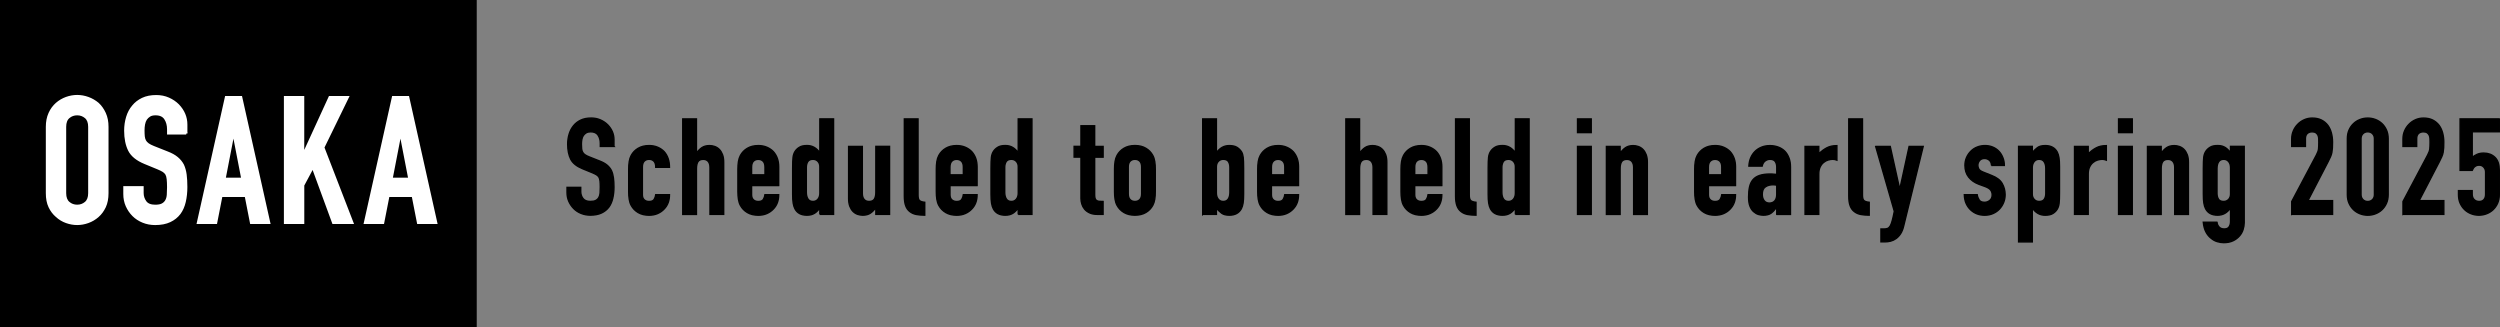 <?xml version="1.0" encoding="UTF-8"?>
<svg xmlns="http://www.w3.org/2000/svg" viewBox="0 0 759.97 99.46">
  <rect x="0" y="0" width="759.97" height="99.46" fill="#808080" stroke="none"/>
  <defs>
    <style>
      .cls-1 {
        stroke: #000;
        stroke-width: .43px;
      }

      .cls-1, .cls-2 {
        stroke-miterlimit: 10;
      }

      .cls-3 {
        isolation: isolate;
      }

      .cls-4 {
        mix-blend-mode: multiply;
      }

      .cls-2 {
        fill: #fff;
        stroke: #fff;
        stroke-width: .72px;
      }
    </style>
  </defs>
  <g class="cls-3">
    <g id="_レイヤー_2" data-name="レイヤー_2">
      <g id="_レイヤー_1-2" data-name="レイヤー_1">
        <g>
          <g>
            <rect class="cls-4" width="144.92" height="99.46"/>
            <g>
              <path class="cls-2" d="M14.29,38.56c0-1.54.27-2.9.8-4.08s1.25-2.16,2.15-2.95c.86-.75,1.83-1.32,2.92-1.72,1.09-.39,2.19-.59,3.3-.59s2.21.2,3.3.59c1.09.39,2.08.97,2.98,1.72.86.79,1.55,1.77,2.09,2.95s.8,2.54.8,4.08v20.16c0,1.61-.27,2.99-.8,4.13-.54,1.14-1.23,2.09-2.09,2.84-.89.79-1.89,1.38-2.98,1.77-1.09.39-2.19.59-3.3.59s-2.21-.2-3.3-.59c-1.09-.39-2.06-.98-2.92-1.77-.89-.75-1.61-1.7-2.15-2.84-.54-1.14-.8-2.52-.8-4.13v-20.16ZM19.76,58.72c0,1.32.37,2.3,1.1,2.92.73.63,1.6.94,2.6.94s1.87-.31,2.6-.94c.73-.62,1.1-1.6,1.1-2.92v-20.16c0-1.32-.37-2.3-1.1-2.92-.73-.62-1.6-.94-2.6-.94s-1.87.31-2.6.94c-.73.62-1.1,1.6-1.1,2.92v20.16Z"/>
              <path class="cls-2" d="M56.61,40.54h-5.47v-1.23c0-1.25-.29-2.33-.88-3.24s-1.58-1.37-2.98-1.37c-.75,0-1.36.14-1.82.43-.46.29-.84.64-1.13,1.07-.29.46-.48.99-.59,1.58s-.16,1.21-.16,1.85c0,.75.03,1.38.08,1.88.05.5.19.95.4,1.34.21.39.53.73.94,1.02.41.29.97.57,1.69.86l4.18,1.66c1.21.46,2.2,1.01,2.95,1.64.75.63,1.34,1.35,1.77,2.17.39.86.66,1.83.8,2.92.14,1.09.21,2.33.21,3.73,0,1.61-.16,3.1-.48,4.48-.32,1.38-.84,2.55-1.55,3.51-.75,1-1.73,1.79-2.95,2.36-1.22.57-2.7.86-4.45.86-1.32,0-2.56-.23-3.7-.7-1.14-.46-2.13-1.11-2.95-1.93-.82-.82-1.47-1.78-1.96-2.87-.48-1.09-.72-2.28-.72-3.57v-2.04h5.47v1.72c0,1,.29,1.9.88,2.71.59.8,1.58,1.21,2.98,1.21.93,0,1.65-.13,2.17-.4.52-.27.92-.65,1.21-1.15.29-.5.46-1.1.51-1.8s.08-1.47.08-2.33c0-1-.04-1.82-.11-2.47-.07-.64-.21-1.16-.43-1.55-.25-.39-.58-.71-.99-.96-.41-.25-.96-.52-1.64-.8l-3.91-1.61c-2.36-.97-3.94-2.24-4.75-3.83-.8-1.59-1.21-3.58-1.21-5.98,0-1.43.2-2.79.59-4.08.39-1.29.98-2.39,1.77-3.32.75-.93,1.71-1.67,2.87-2.23,1.16-.55,2.55-.83,4.16-.83,1.36,0,2.6.25,3.73.75,1.13.5,2.1,1.16,2.92,1.98,1.64,1.72,2.47,3.68,2.47,5.9v2.68Z"/>
              <path class="cls-2" d="M60.19,67.73l8.53-38.18h4.56l8.53,38.18h-5.47l-1.61-8.2h-7.45l-1.61,8.2h-5.47ZM73.7,54.37l-2.68-13.83h-.11l-2.68,13.83h5.47Z"/>
              <path class="cls-2" d="M86.66,67.73V29.55h5.47v17.43h.11l7.99-17.43h5.47l-7.45,15.28,8.85,22.9h-5.79l-6.22-16.94-2.95,5.52v11.42h-5.47Z"/>
              <path class="cls-2" d="M110.96,67.73l8.53-38.18h4.56l8.53,38.18h-5.47l-1.61-8.2h-7.45l-1.61,8.2h-5.47ZM124.47,54.37l-2.68-13.83h-.11l-2.68,13.83h5.47Z"/>
            </g>
          </g>
          <g>
            <path class="cls-1" d="M186.65,44.51h-4.16v-.94c0-.95-.22-1.77-.67-2.47-.45-.69-1.2-1.04-2.26-1.04-.57,0-1.03.11-1.39.33-.35.22-.64.49-.86.82-.22.35-.37.75-.45,1.2s-.12.92-.12,1.41c0,.57.02,1.05.06,1.43.04.38.14.72.31,1.02.16.3.4.56.71.77.31.22.74.44,1.28.65l3.18,1.26c.92.35,1.67.77,2.24,1.24.57.48,1.02,1.03,1.34,1.65.3.65.5,1.39.61,2.22.11.83.16,1.77.16,2.83,0,1.22-.12,2.36-.37,3.4-.24,1.05-.64,1.94-1.18,2.67-.57.76-1.32,1.36-2.24,1.79-.92.43-2.05.65-3.38.65-1.01,0-1.94-.18-2.81-.53s-1.62-.84-2.24-1.47-1.12-1.35-1.49-2.18c-.37-.83-.55-1.73-.55-2.71v-1.55h4.16v1.3c0,.76.22,1.45.67,2.06s1.2.92,2.26.92c.71,0,1.26-.1,1.65-.31.39-.2.7-.5.92-.88.22-.38.35-.83.39-1.37.04-.53.06-1.12.06-1.77,0-.76-.03-1.39-.08-1.88-.05-.49-.16-.88-.33-1.18-.19-.3-.44-.54-.75-.73-.31-.19-.73-.39-1.24-.61l-2.98-1.22c-1.79-.73-3-1.7-3.61-2.91-.61-1.21-.92-2.72-.92-4.54,0-1.09.15-2.12.45-3.1.3-.98.75-1.82,1.34-2.53.57-.71,1.3-1.27,2.18-1.69.88-.42,1.94-.63,3.16-.63,1.03,0,1.98.19,2.83.57.86.38,1.6.88,2.22,1.51,1.25,1.3,1.88,2.8,1.88,4.48v2.04Z"/>
            <path class="cls-1" d="M195.27,59.22c0,.65.18,1.16.55,1.51.37.35.86.53,1.49.53.79,0,1.31-.23,1.57-.69.26-.46.41-.92.47-1.39h4.16c0,1.82-.56,3.29-1.67,4.4-.54.57-1.2,1.02-1.96,1.35-.76.33-1.62.49-2.57.49-1.3,0-2.41-.27-3.32-.81-.91-.54-1.61-1.26-2.1-2.16-.3-.54-.5-1.17-.61-1.88-.11-.71-.16-1.48-.16-2.32v-6.81c0-.84.05-1.62.16-2.32.11-.71.31-1.33.61-1.88.49-.9,1.19-1.62,2.1-2.16.91-.54,2.02-.82,3.32-.82.95,0,1.81.16,2.59.49s1.43.77,1.98,1.34c1.09,1.22,1.63,2.81,1.63,4.77h-4.16c0-.84-.18-1.46-.55-1.85-.37-.39-.86-.59-1.49-.59s-1.12.2-1.49.59c-.37.39-.55.99-.55,1.77v8.44Z"/>
            <path class="cls-1" d="M207.55,65.17v-29.02h4.16v10.35h.08c.43-.65.96-1.19,1.57-1.61.61-.42,1.39-.63,2.34-.63.52,0,1.03.09,1.55.27.52.18.98.47,1.39.88s.73.93.98,1.57c.25.64.37,1.42.37,2.34v15.85h-4.16v-14.3c0-.76-.18-1.36-.53-1.79-.35-.43-.86-.65-1.51-.65-.79,0-1.33.25-1.63.73-.3.49-.45,1.2-.45,2.12v13.9h-4.16Z"/>
            <path class="cls-1" d="M236.7,56.41h-8.23v2.81c0,.65.18,1.16.55,1.51.37.35.86.53,1.49.53.79,0,1.31-.23,1.57-.69.26-.46.41-.92.47-1.39h4.16c0,1.82-.56,3.29-1.67,4.4-.54.57-1.2,1.02-1.96,1.35-.76.33-1.62.49-2.57.49-1.3,0-2.41-.27-3.32-.81-.91-.54-1.61-1.26-2.1-2.16-.3-.54-.5-1.17-.61-1.88-.11-.71-.16-1.48-.16-2.32v-6.81c0-.84.05-1.62.16-2.32.11-.71.31-1.33.61-1.88.49-.9,1.19-1.62,2.1-2.16.91-.54,2.02-.82,3.32-.82.95,0,1.81.16,2.59.49.77.33,1.43.77,1.98,1.34,1.09,1.22,1.63,2.76,1.63,4.61v5.71ZM228.47,53.15h4.08v-2.36c0-.79-.18-1.38-.55-1.77-.37-.39-.86-.59-1.49-.59s-1.12.2-1.49.59c-.37.39-.55.99-.55,1.77v2.36Z"/>
            <path class="cls-1" d="M249.23,65.17v-1.88c-.27.3-.53.58-.77.84-.24.26-.52.48-.81.67-.3.19-.64.34-1.02.45-.38.11-.83.16-1.35.16-1.74,0-2.95-.65-3.63-1.96-.24-.46-.42-1.03-.53-1.71-.11-.68-.16-1.59-.16-2.73v-7.87c0-1.49.04-2.59.12-3.3.16-1.36.8-2.38,1.92-3.06.52-.35,1.29-.53,2.32-.53.82,0,1.54.18,2.18.55.64.37,1.19.89,1.65,1.57h.08v-10.23h4.16v29.02h-4.16ZM245.11,58.44c0,.84.16,1.52.49,2.04.33.52.84.77,1.55.77.62,0,1.13-.24,1.51-.71.38-.47.57-1.09.57-1.85v-8.03c0-.65-.2-1.19-.59-1.61-.39-.42-.89-.63-1.49-.63-.79,0-1.32.25-1.61.73-.29.49-.43,1.06-.43,1.71v7.58Z"/>
            <path class="cls-1" d="M270.41,44.51v20.66h-4.16v-2h-.08c-.43.65-.96,1.19-1.57,1.61s-1.39.63-2.34.63c-.52,0-1.03-.09-1.55-.26-.52-.18-.98-.47-1.39-.88s-.73-.93-.98-1.57c-.24-.64-.37-1.42-.37-2.34v-15.85h4.16v14.3c0,.76.18,1.36.53,1.79.35.43.86.65,1.51.65.79,0,1.33-.25,1.63-.73.3-.49.45-1.2.45-2.12v-13.9h4.16Z"/>
            <path class="cls-1" d="M274.91,36.15h4.16v23.19c0,.79.14,1.33.43,1.61s.82.47,1.61.55v3.91c-.95,0-1.81-.08-2.57-.22-.76-.15-1.41-.44-1.96-.88-.54-.41-.96-.98-1.24-1.73-.29-.75-.43-1.73-.43-2.96v-23.47Z"/>
            <path class="cls-1" d="M297.01,56.41h-8.23v2.81c0,.65.18,1.16.55,1.51.37.35.86.53,1.49.53.79,0,1.31-.23,1.57-.69.26-.46.41-.92.47-1.39h4.16c0,1.82-.56,3.29-1.67,4.4-.54.57-1.2,1.02-1.96,1.35-.76.33-1.62.49-2.57.49-1.3,0-2.41-.27-3.32-.81-.91-.54-1.61-1.26-2.1-2.16-.3-.54-.5-1.17-.61-1.88-.11-.71-.16-1.48-.16-2.32v-6.81c0-.84.05-1.62.16-2.32.11-.71.31-1.33.61-1.88.49-.9,1.19-1.62,2.1-2.16.91-.54,2.02-.82,3.32-.82.95,0,1.81.16,2.59.49.77.33,1.43.77,1.98,1.34,1.09,1.22,1.63,2.76,1.63,4.61v5.71ZM288.77,53.15h4.08v-2.36c0-.79-.18-1.38-.55-1.77-.37-.39-.86-.59-1.49-.59s-1.12.2-1.49.59c-.37.39-.55.99-.55,1.77v2.36Z"/>
            <path class="cls-1" d="M309.53,65.17v-1.88c-.27.3-.53.58-.77.84-.24.26-.52.48-.81.67-.3.19-.64.34-1.02.45-.38.11-.83.16-1.35.16-1.74,0-2.95-.65-3.63-1.96-.24-.46-.42-1.03-.53-1.71-.11-.68-.16-1.59-.16-2.73v-7.87c0-1.49.04-2.59.12-3.3.16-1.36.8-2.38,1.92-3.06.52-.35,1.29-.53,2.32-.53.82,0,1.54.18,2.18.55.64.37,1.19.89,1.65,1.57h.08v-10.23h4.16v29.02h-4.16ZM305.42,58.44c0,.84.16,1.52.49,2.04.33.52.84.77,1.55.77.62,0,1.13-.24,1.51-.71.38-.47.57-1.09.57-1.85v-8.03c0-.65-.2-1.19-.59-1.61-.39-.42-.89-.63-1.49-.63-.79,0-1.32.25-1.61.73-.29.49-.43,1.06-.43,1.71v7.58Z"/>
            <path class="cls-1" d="M328.6,44.51v-6.28h4.16v6.28h2.57v3.26h-2.57v11.45c0,.49.05.87.14,1.14.1.27.25.48.47.61s.48.22.79.24c.31.03.7.04,1.16.04v3.91h-1.71c-.95,0-1.75-.15-2.38-.45s-1.15-.68-1.53-1.14c-.38-.46-.66-.98-.84-1.57s-.26-1.15-.26-1.69v-12.55h-2.08v-3.26h2.08Z"/>
            <path class="cls-1" d="M338.81,51.43c0-.84.05-1.62.16-2.32.11-.71.31-1.33.61-1.88.49-.9,1.19-1.62,2.1-2.16.91-.54,2.02-.82,3.32-.82s2.41.27,3.32.82c.91.54,1.61,1.26,2.1,2.16.3.54.5,1.17.61,1.88.11.71.16,1.48.16,2.32v6.81c0,.84-.05,1.62-.16,2.32-.11.71-.31,1.33-.61,1.88-.49.9-1.19,1.62-2.1,2.16-.91.54-2.02.81-3.32.81s-2.41-.27-3.32-.81c-.91-.54-1.61-1.26-2.1-2.16-.3-.54-.5-1.17-.61-1.88-.11-.71-.16-1.48-.16-2.32v-6.81ZM342.97,58.89c0,.79.18,1.38.55,1.77.37.39.86.59,1.49.59s1.12-.2,1.49-.59c.37-.39.55-.98.55-1.77v-8.11c0-.79-.18-1.38-.55-1.77-.37-.39-.86-.59-1.49-.59s-1.12.2-1.49.59c-.37.39-.55.99-.55,1.77v8.11Z"/>
            <path class="cls-1" d="M365.61,65.17v-29.02h4.16v10.23h.08c.46-.68,1.01-1.2,1.65-1.57.64-.37,1.37-.55,2.18-.55,1,0,1.79.18,2.34.53.56.35,1.01.8,1.37,1.34.27.43.45,1.01.53,1.71.08.71.12,1.81.12,3.3v7.87c0,1.14-.05,2.05-.16,2.73-.11.68-.29,1.25-.53,1.71-.71,1.3-1.92,1.96-3.63,1.96-1.03,0-1.82-.2-2.36-.61-.54-.41-1.07-.91-1.59-1.51v1.88h-4.16ZM373.88,50.86c0-.65-.14-1.22-.43-1.71-.29-.49-.82-.73-1.61-.73-.6,0-1.09.21-1.49.63-.39.42-.59.96-.59,1.61v8.03c0,.76.19,1.38.57,1.85.38.48.88.71,1.51.71.71,0,1.22-.26,1.55-.77.33-.52.49-1.2.49-2.04v-7.58Z"/>
            <path class="cls-1" d="M394.72,56.41h-8.23v2.81c0,.65.18,1.16.55,1.51.37.35.86.53,1.49.53.79,0,1.31-.23,1.57-.69.26-.46.41-.92.47-1.39h4.16c0,1.82-.56,3.29-1.67,4.4-.54.57-1.2,1.02-1.96,1.35-.76.33-1.62.49-2.57.49-1.3,0-2.41-.27-3.32-.81-.91-.54-1.61-1.26-2.1-2.16-.3-.54-.5-1.17-.61-1.88-.11-.71-.16-1.48-.16-2.32v-6.81c0-.84.05-1.62.16-2.32.11-.71.31-1.33.61-1.88.49-.9,1.19-1.62,2.1-2.16.91-.54,2.02-.82,3.32-.82.95,0,1.81.16,2.59.49.77.33,1.43.77,1.98,1.34,1.09,1.22,1.63,2.76,1.63,4.61v5.71ZM386.49,53.15h4.08v-2.36c0-.79-.18-1.38-.55-1.77-.37-.39-.86-.59-1.49-.59s-1.12.2-1.49.59c-.37.39-.55.99-.55,1.77v2.36Z"/>
            <path class="cls-1" d="M409.13,65.17v-29.02h4.16v10.35h.08c.43-.65.96-1.19,1.57-1.61.61-.42,1.39-.63,2.34-.63.52,0,1.03.09,1.55.27.52.18.98.47,1.39.88s.73.93.98,1.57c.25.64.37,1.42.37,2.34v15.85h-4.16v-14.3c0-.76-.18-1.36-.53-1.79-.35-.43-.86-.65-1.51-.65-.79,0-1.33.25-1.63.73-.3.49-.45,1.2-.45,2.12v13.9h-4.16Z"/>
            <path class="cls-1" d="M438.28,56.41h-8.23v2.81c0,.65.18,1.16.55,1.51.37.35.86.53,1.49.53.79,0,1.31-.23,1.57-.69.26-.46.41-.92.47-1.39h4.16c0,1.82-.56,3.29-1.67,4.4-.54.57-1.2,1.02-1.96,1.35-.76.33-1.62.49-2.57.49-1.3,0-2.41-.27-3.32-.81-.91-.54-1.61-1.26-2.1-2.16-.3-.54-.5-1.17-.61-1.88-.11-.71-.16-1.48-.16-2.32v-6.81c0-.84.05-1.62.16-2.32.11-.71.31-1.33.61-1.88.49-.9,1.19-1.62,2.1-2.16.91-.54,2.02-.82,3.32-.82.95,0,1.81.16,2.59.49.77.33,1.43.77,1.98,1.34,1.09,1.22,1.63,2.76,1.63,4.61v5.71ZM430.05,53.15h4.08v-2.36c0-.79-.18-1.38-.55-1.77-.37-.39-.86-.59-1.49-.59s-1.12.2-1.49.59c-.37.39-.55.99-.55,1.77v2.36Z"/>
            <path class="cls-1" d="M442.48,36.15h4.16v23.19c0,.79.14,1.33.43,1.61s.82.47,1.61.55v3.91c-.95,0-1.81-.08-2.57-.22-.76-.15-1.41-.44-1.96-.88-.54-.41-.96-.98-1.24-1.73-.29-.75-.43-1.73-.43-2.96v-23.47Z"/>
            <path class="cls-1" d="M460.66,65.17v-1.88c-.27.3-.53.58-.77.84-.24.26-.52.48-.81.67-.3.19-.64.34-1.02.45-.38.11-.83.16-1.35.16-1.74,0-2.95-.65-3.63-1.96-.24-.46-.42-1.03-.53-1.71-.11-.68-.16-1.59-.16-2.73v-7.87c0-1.49.04-2.59.12-3.3.16-1.36.8-2.38,1.92-3.06.52-.35,1.29-.53,2.32-.53.82,0,1.54.18,2.18.55.64.37,1.19.89,1.65,1.57h.08v-10.23h4.16v29.02h-4.16ZM456.54,58.44c0,.84.16,1.52.49,2.04.33.52.84.77,1.55.77.62,0,1.13-.24,1.51-.71.38-.47.57-1.09.57-1.85v-8.03c0-.65-.2-1.19-.59-1.61-.39-.42-.89-.63-1.49-.63-.79,0-1.32.25-1.61.73-.29.49-.43,1.06-.43,1.71v7.58Z"/>
            <path class="cls-1" d="M479.55,40.31v-4.16h4.16v4.16h-4.16ZM479.55,65.17v-20.66h4.16v20.66h-4.16Z"/>
            <path class="cls-1" d="M488.33,65.17v-20.66h4.16v2h.08c.43-.65.96-1.19,1.57-1.61.61-.42,1.39-.63,2.34-.63.52,0,1.03.09,1.55.27.52.18.98.47,1.39.88s.73.93.98,1.57c.25.64.37,1.42.37,2.34v15.85h-4.16v-14.3c0-.76-.18-1.36-.53-1.79-.35-.43-.86-.65-1.51-.65-.79,0-1.33.25-1.63.73-.3.49-.45,1.2-.45,2.12v13.9h-4.16Z"/>
            <path class="cls-1" d="M527.56,56.41h-8.23v2.81c0,.65.18,1.16.55,1.51.37.35.86.53,1.49.53.79,0,1.31-.23,1.57-.69.26-.46.41-.92.47-1.39h4.16c0,1.82-.56,3.29-1.67,4.4-.54.57-1.2,1.02-1.96,1.35-.76.33-1.62.49-2.57.49-1.3,0-2.41-.27-3.32-.81-.91-.54-1.61-1.26-2.1-2.16-.3-.54-.5-1.17-.61-1.88-.11-.71-.16-1.48-.16-2.32v-6.81c0-.84.05-1.62.16-2.32.11-.71.31-1.33.61-1.88.49-.9,1.19-1.62,2.1-2.16.91-.54,2.02-.82,3.32-.82.95,0,1.81.16,2.59.49.77.33,1.43.77,1.98,1.34,1.09,1.22,1.63,2.76,1.63,4.61v5.71ZM519.32,53.15h4.08v-2.36c0-.79-.18-1.38-.55-1.77-.37-.39-.86-.59-1.49-.59s-1.12.2-1.49.59c-.37.39-.55.99-.55,1.77v2.36Z"/>
            <path class="cls-1" d="M540.11,65.17v-2.12h-.08c-.54.76-1.09,1.34-1.65,1.75-.56.41-1.34.61-2.34.61-.49,0-.99-.08-1.49-.22-.5-.15-.99-.43-1.45-.84-.46-.38-.83-.93-1.12-1.65-.29-.72-.43-1.65-.43-2.79s.09-2.19.29-3.08.54-1.62,1.06-2.22c.49-.57,1.16-1,2-1.28s1.92-.43,3.22-.43h.45c.16,0,.31.01.45.04.14.03.3.04.49.04s.39.01.61.04v-2.16c0-.71-.15-1.29-.45-1.75s-.84-.69-1.63-.69c-.54,0-1.04.18-1.49.53-.45.35-.74.87-.88,1.55h-4.03c.11-1.85.73-3.34,1.87-4.48.54-.54,1.2-.97,1.96-1.28.76-.31,1.62-.47,2.57-.47.87,0,1.68.14,2.45.41.76.27,1.43.68,2,1.22.54.54.98,1.22,1.3,2.04.33.82.49,1.77.49,2.85v14.39h-4.16ZM540.11,56.28c-.46-.08-.84-.12-1.14-.12-.9,0-1.67.21-2.3.63-.64.42-.96,1.19-.96,2.3,0,.79.19,1.43.57,1.92.38.49.91.73,1.59.73s1.26-.23,1.65-.69c.39-.46.59-1.11.59-1.96v-2.81Z"/>
            <path class="cls-1" d="M548.72,65.17v-20.66h4.16v2.2c.84-.76,1.67-1.36,2.49-1.79.82-.43,1.82-.65,3.02-.65v4.4c-.41-.16-.83-.25-1.26-.25s-.9.08-1.41.22c-.5.15-.96.4-1.37.75-.44.35-.79.81-1.06,1.39-.27.57-.41,1.28-.41,2.12v12.27h-4.16Z"/>
            <path class="cls-1" d="M562.01,36.15h4.16v23.19c0,.79.14,1.33.43,1.61s.82.47,1.61.55v3.91c-.95,0-1.81-.08-2.57-.22-.76-.15-1.41-.44-1.96-.88-.54-.41-.96-.98-1.24-1.73-.29-.75-.43-1.73-.43-2.96v-23.47Z"/>
            <path class="cls-1" d="M570.21,44.51h4.4l2.85,12.88h.08l2.81-12.88h4.28l-5.95,24.25c-.22.92-.52,1.68-.92,2.28-.39.6-.85,1.09-1.37,1.47-.52.38-1.07.64-1.65.79-.58.15-1.19.22-1.81.22h-1.14v-3.91h.94c.41,0,.76-.05,1.06-.16.3-.11.57-.35.81-.73.22-.38.42-.92.61-1.61.19-.69.41-1.65.65-2.87l-5.67-19.72Z"/>
            <path class="cls-1" d="M605.4,50.29c-.03-.71-.25-1.24-.67-1.59-.42-.35-.9-.53-1.45-.53-.65,0-1.16.21-1.51.63-.35.42-.53.9-.53,1.45,0,.38.09.75.29,1.12.19.37.68.7,1.47,1l2.45.98c1.55.6,2.61,1.41,3.2,2.45.58,1.03.88,2.16.88,3.38,0,.87-.16,1.68-.47,2.42-.31.75-.74,1.41-1.28,1.98-.54.57-1.2,1.02-1.96,1.35-.76.33-1.59.49-2.49.49-1.69,0-3.1-.53-4.24-1.59-.57-.52-1.03-1.16-1.39-1.94-.35-.77-.54-1.68-.57-2.71h3.91c.08.57.28,1.1.59,1.59.31.49.86.73,1.65.73.6,0,1.13-.2,1.61-.59.47-.39.71-.94.71-1.65,0-.57-.15-1.06-.45-1.47-.3-.41-.84-.76-1.63-1.06l-2-.73c-1.3-.49-2.33-1.22-3.08-2.18-.75-.96-1.12-2.14-1.12-3.53,0-.87.16-1.68.49-2.42s.77-1.39,1.34-1.94c.54-.54,1.18-.96,1.92-1.24.73-.29,1.52-.43,2.36-.43s1.62.15,2.34.45c.72.3,1.34.72,1.85,1.26.52.54.92,1.19,1.22,1.94.3.75.45,1.54.45,2.38h-3.91Z"/>
            <path class="cls-1" d="M613.63,73.52v-29.02h4.16v1.88c.52-.6,1.05-1.1,1.59-1.51.54-.41,1.33-.61,2.36-.61,1.71,0,2.92.65,3.63,1.96.24.46.42,1.03.53,1.71.11.68.16,1.59.16,2.73v7.87c0,1.52-.04,2.62-.12,3.3-.16,1.36-.79,2.38-1.88,3.06-.54.35-1.33.53-2.36.53-.82,0-1.54-.18-2.18-.55-.64-.37-1.19-.89-1.65-1.57h-.08v10.23h-4.16ZM621.9,51.23c0-.84-.16-1.52-.49-2.04-.33-.52-.84-.77-1.55-.77-.63,0-1.13.24-1.51.71-.38.48-.57,1.09-.57,1.85v8.03c0,.65.2,1.19.59,1.61.39.42.89.63,1.49.63.79,0,1.32-.25,1.61-.73.29-.49.43-1.06.43-1.71v-7.58Z"/>
            <path class="cls-1" d="M630.63,65.17v-20.66h4.16v2.2c.84-.76,1.67-1.36,2.49-1.79.82-.43,1.82-.65,3.02-.65v4.4c-.41-.16-.83-.25-1.26-.25s-.9.08-1.41.22c-.5.15-.96.4-1.37.75-.44.35-.79.81-1.06,1.39-.27.57-.41,1.28-.41,2.12v12.27h-4.16Z"/>
            <path class="cls-1" d="M644.02,40.31v-4.16h4.16v4.16h-4.16ZM644.02,65.17v-20.66h4.16v20.66h-4.16Z"/>
            <path class="cls-1" d="M652.81,65.17v-20.66h4.16v2h.08c.43-.65.96-1.19,1.57-1.61.61-.42,1.39-.63,2.34-.63.52,0,1.03.09,1.55.27.52.18.98.47,1.39.88s.73.93.98,1.57c.25.64.37,1.42.37,2.34v15.85h-4.16v-14.3c0-.76-.18-1.36-.53-1.79-.35-.43-.86-.65-1.51-.65-.79,0-1.33.25-1.63.73-.3.49-.45,1.2-.45,2.12v13.9h-4.16Z"/>
            <path class="cls-1" d="M673.94,67.57c.03.49.22.95.59,1.39.37.43.9.65,1.61.65s1.17-.21,1.47-.63c.3-.42.45-.96.45-1.61v-4.08h-.08c-.46.68-1.01,1.2-1.65,1.57-.64.37-1.38.55-2.22.55-1.74,0-2.95-.65-3.63-1.96-.24-.46-.42-1.03-.53-1.71-.11-.68-.16-1.59-.16-2.73v-7.87c0-1.49.04-2.59.12-3.3.16-1.36.8-2.38,1.92-3.06.52-.35,1.29-.53,2.32-.53.52,0,.96.06,1.32.16.37.11.7.26,1,.45.3.19.57.42.81.67.25.26.5.54.77.84v-1.88h4.16v23.19c0,.71-.12,1.42-.35,2.14s-.6,1.37-1.12,1.94c-.52.6-1.17,1.08-1.96,1.45-.79.37-1.73.55-2.81.55-.62,0-1.28-.1-1.96-.31-.68-.2-1.3-.55-1.88-1.04-.6-.46-1.11-1.08-1.53-1.85-.42-.77-.7-1.77-.83-3h4.16ZM673.94,58.81c0,.65.14,1.22.43,1.71.29.49.82.73,1.61.73.6,0,1.09-.21,1.49-.63.39-.42.59-.96.59-1.61v-8.03c0-.76-.19-1.38-.57-1.85-.38-.47-.88-.71-1.51-.71-.71,0-1.22.26-1.55.77-.33.52-.49,1.2-.49,2.04v7.58Z"/>
            <path class="cls-1" d="M696.66,65.17v-3.91l7.5-14.14c.38-.71.6-1.33.65-1.85.05-.53.08-1.19.08-1.98,0-.35,0-.73-.02-1.12-.01-.39-.09-.74-.22-1.04-.14-.3-.34-.55-.61-.75s-.67-.31-1.18-.31c-.62,0-1.12.18-1.49.53-.37.35-.55.87-.55,1.55v2.36h-4.16v-2.28c0-.87.16-1.68.49-2.45s.77-1.43,1.34-2c.54-.57,1.2-1.03,1.96-1.37s1.58-.51,2.45-.51c1.09,0,2.02.2,2.79.59.77.39,1.42.93,1.94,1.61.49.68.85,1.45,1.08,2.32.23.87.35,1.79.35,2.77,0,.71-.01,1.3-.04,1.77-.03.48-.08.93-.16,1.37-.08.43-.22.87-.41,1.3-.19.44-.45.96-.77,1.59l-6.11,11.78h7.5v4.16h-12.39Z"/>
            <path class="cls-1" d="M713.57,42.14c0-.98.17-1.85.51-2.61.34-.76.79-1.41,1.37-1.96.57-.54,1.23-.96,1.98-1.24.75-.29,1.53-.43,2.34-.43s1.6.14,2.34.43c.75.29,1.41.7,1.98,1.24.57.54,1.03,1.2,1.37,1.96.34.76.51,1.63.51,2.61v17.04c0,.98-.17,1.85-.51,2.61-.34.76-.79,1.41-1.37,1.96-.57.54-1.23.96-1.98,1.24-.75.29-1.53.43-2.34.43s-1.6-.14-2.34-.43c-.75-.29-1.41-.7-1.98-1.24-.57-.54-1.03-1.2-1.37-1.96-.34-.76-.51-1.63-.51-2.61v-17.04ZM717.72,59.18c0,.6.19,1.09.57,1.49.38.39.87.59,1.47.59s1.09-.2,1.47-.59c.38-.39.57-.89.57-1.49v-17.04c0-.6-.19-1.09-.57-1.49-.38-.39-.87-.59-1.47-.59s-1.09.2-1.47.59c-.38.39-.57.89-.57,1.49v17.04Z"/>
            <path class="cls-1" d="M730.48,65.17v-3.91l7.5-14.14c.38-.71.6-1.33.65-1.85.05-.53.08-1.19.08-1.98,0-.35,0-.73-.02-1.12-.01-.39-.09-.74-.22-1.04-.14-.3-.34-.55-.61-.75s-.67-.31-1.18-.31c-.62,0-1.12.18-1.49.53-.37.35-.55.87-.55,1.55v2.36h-4.16v-2.28c0-.87.16-1.68.49-2.45s.77-1.43,1.34-2c.54-.57,1.2-1.03,1.96-1.37s1.58-.51,2.45-.51c1.09,0,2.02.2,2.79.59.77.39,1.42.93,1.94,1.61.49.68.85,1.45,1.08,2.32.23.87.35,1.79.35,2.77,0,.71-.01,1.3-.04,1.77-.03.48-.08.93-.16,1.37-.08.43-.22.87-.41,1.3-.19.44-.45.96-.77,1.59l-6.11,11.78h7.5v4.16h-12.39Z"/>
            <path class="cls-1" d="M759.75,36.15v3.91h-8.23v7.83c.38-.38.87-.7,1.47-.96.6-.26,1.26-.39,2-.39,1.41,0,2.56.43,3.44,1.28s1.32,2.14,1.32,3.85v7.5c0,.98-.17,1.85-.51,2.61-.34.76-.79,1.41-1.37,1.96-.57.54-1.23.96-1.98,1.24-.75.29-1.53.43-2.34.43s-1.6-.14-2.34-.43c-.75-.29-1.41-.7-1.98-1.24-.57-.54-1.03-1.2-1.37-1.96-.34-.76-.51-1.63-.51-2.61v-1.22h4.16v1.06c0,.71.2,1.26.59,1.65.39.39.9.59,1.53.59s1.11-.19,1.45-.57c.34-.38.51-.91.51-1.59v-6.81c0-.57-.18-1.06-.55-1.47-.37-.41-.83-.61-1.41-.61-.35,0-.65.06-.9.18-.25.12-.45.26-.61.43-.16.16-.29.34-.37.53-.14.24-.22.39-.24.45h-3.67v-15.65h11.9Z"/>
          </g>
        </g>
      </g>
    </g>
  </g>
</svg>